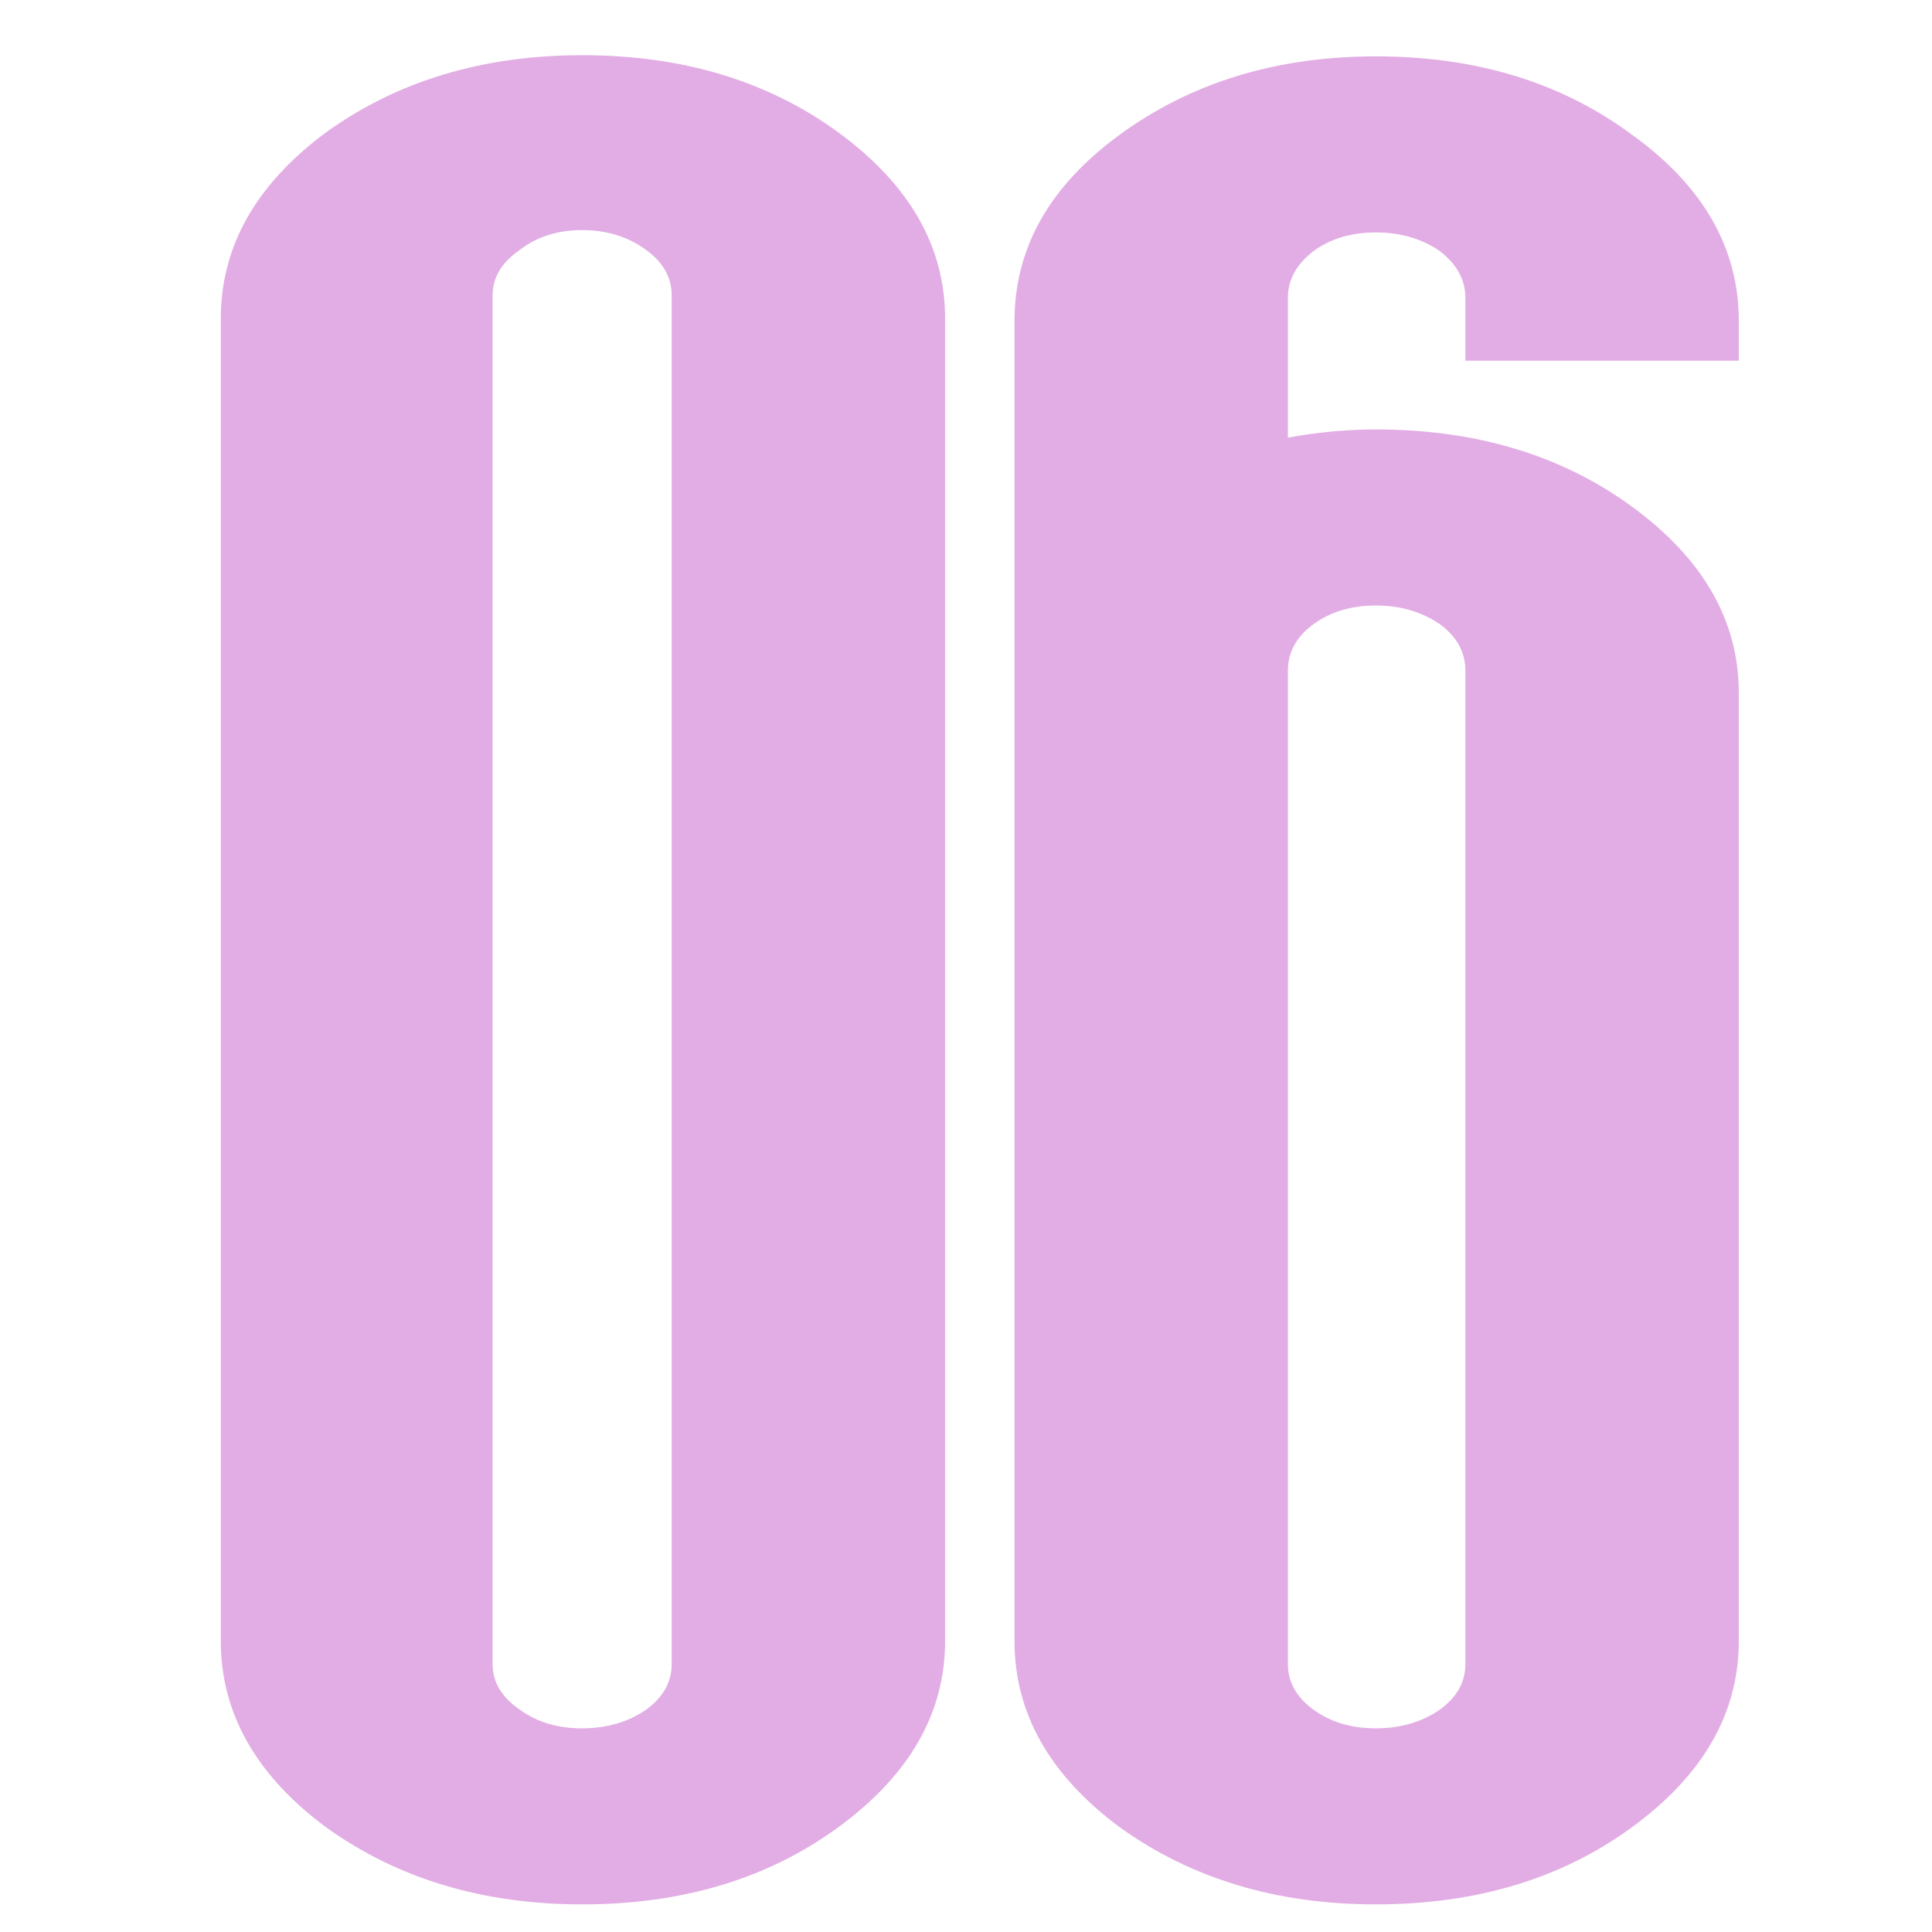 <?xml version="1.0" encoding="UTF-8"?> <svg xmlns="http://www.w3.org/2000/svg" width="70" height="70" viewBox="0 0 70 70" fill="none"><path d="M17.848 10.702V60.298C17.848 60.945 18.177 61.495 18.833 61.945C19.451 62.396 20.204 62.621 21.093 62.621C21.981 62.621 22.753 62.396 23.41 61.945C24.028 61.495 24.337 60.945 24.337 60.298V10.702C24.337 10.055 24.028 9.505 23.41 9.055C22.753 8.576 21.981 8.337 21.093 8.337C20.204 8.337 19.451 8.576 18.833 9.055C18.177 9.505 17.848 10.055 17.848 10.702ZM11.823 4.788C14.411 2.929 17.501 2 21.093 2C24.723 2 27.813 2.929 30.362 4.788C32.949 6.675 34.243 8.928 34.243 11.547V59.453C34.243 62.072 32.949 64.325 30.362 66.212C27.813 68.071 24.723 69 21.093 69C17.501 69 14.411 68.071 11.823 66.212C9.274 64.325 8 62.072 8 59.453V11.547C8 8.928 9.274 6.675 11.823 4.788Z" fill="#E2ADE4"></path><path d="M52.167 22.615C51.51 22.165 50.738 21.939 49.849 21.939C48.961 21.939 48.208 22.165 47.59 22.615C46.972 23.066 46.663 23.629 46.663 24.305V60.298C46.663 60.945 46.972 61.495 47.59 61.945C48.208 62.396 48.961 62.621 49.849 62.621C50.738 62.621 51.51 62.396 52.167 61.945C52.785 61.495 53.094 60.945 53.094 60.298V24.305C53.094 23.629 52.785 23.066 52.167 22.615ZM63 13.068H53.094V10.787C53.094 10.139 52.785 9.576 52.167 9.097C51.51 8.646 50.738 8.421 49.849 8.421C48.961 8.421 48.208 8.646 47.59 9.097C46.972 9.576 46.663 10.139 46.663 10.787V15.856C47.745 15.659 48.807 15.56 49.849 15.56C53.48 15.56 56.57 16.49 59.119 18.349C61.706 20.236 63 22.489 63 25.108V59.453C63 62.072 61.706 64.325 59.119 66.212C56.57 68.071 53.48 69 49.849 69C46.258 69 43.168 68.071 40.58 66.212C38.031 64.325 36.757 62.072 36.757 59.453V11.632C36.757 8.984 38.031 6.731 40.58 4.873C43.168 2.986 46.258 2.042 49.849 2.042C53.48 2.042 56.57 2.986 59.119 4.873C61.706 6.731 63 8.984 63 11.632V13.068Z" fill="#E2ADE4"></path></svg> 